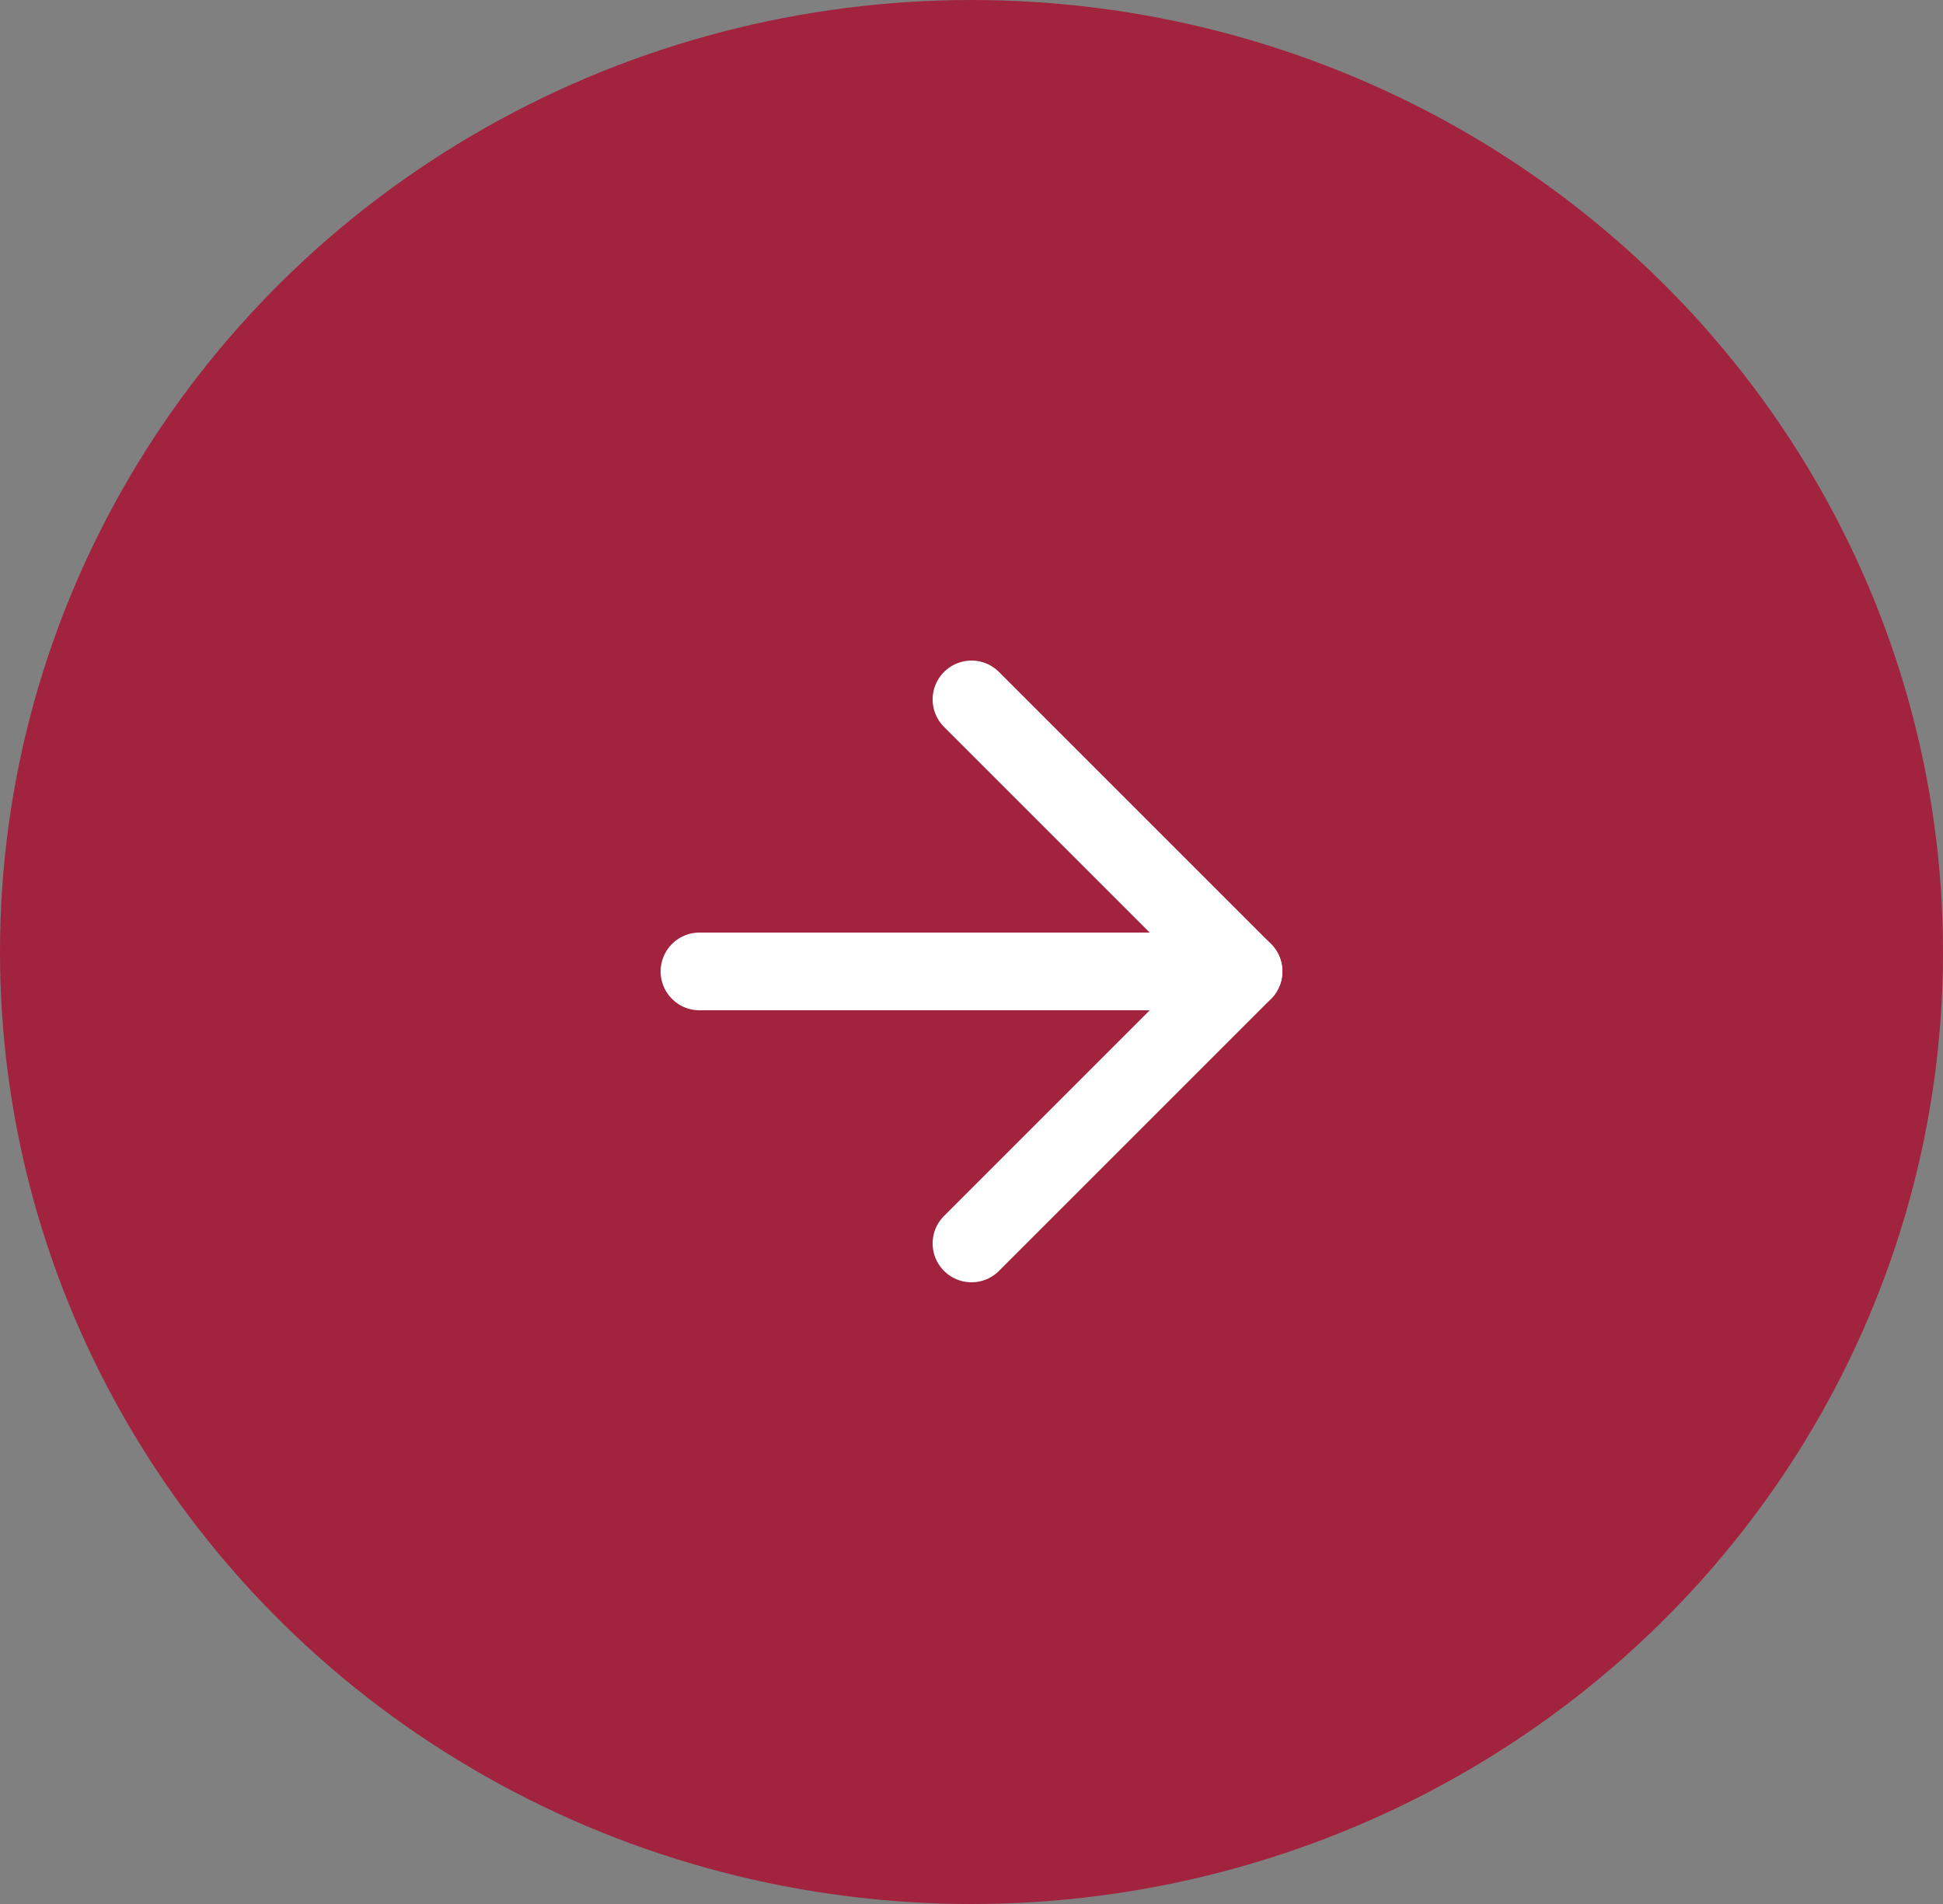 <svg width="50" height="49" viewBox="0 0 50 49" fill="none" xmlns="http://www.w3.org/2000/svg">
<rect x="0" y="0" width="50" height="49" fill="#808080" stroke="none"/>
<ellipse cx="25" cy="24.5" rx="25" ry="24.5" fill="#A1233D" style="mix-blend-mode:hard-light"/>
<path d="M18 25L32 25" stroke="white" stroke-width="2" stroke-linecap="round" stroke-linejoin="round"/>
<path d="M25 18L32 25L25 32" stroke="white" stroke-width="2" stroke-linecap="round" stroke-linejoin="round"/>
</svg>
